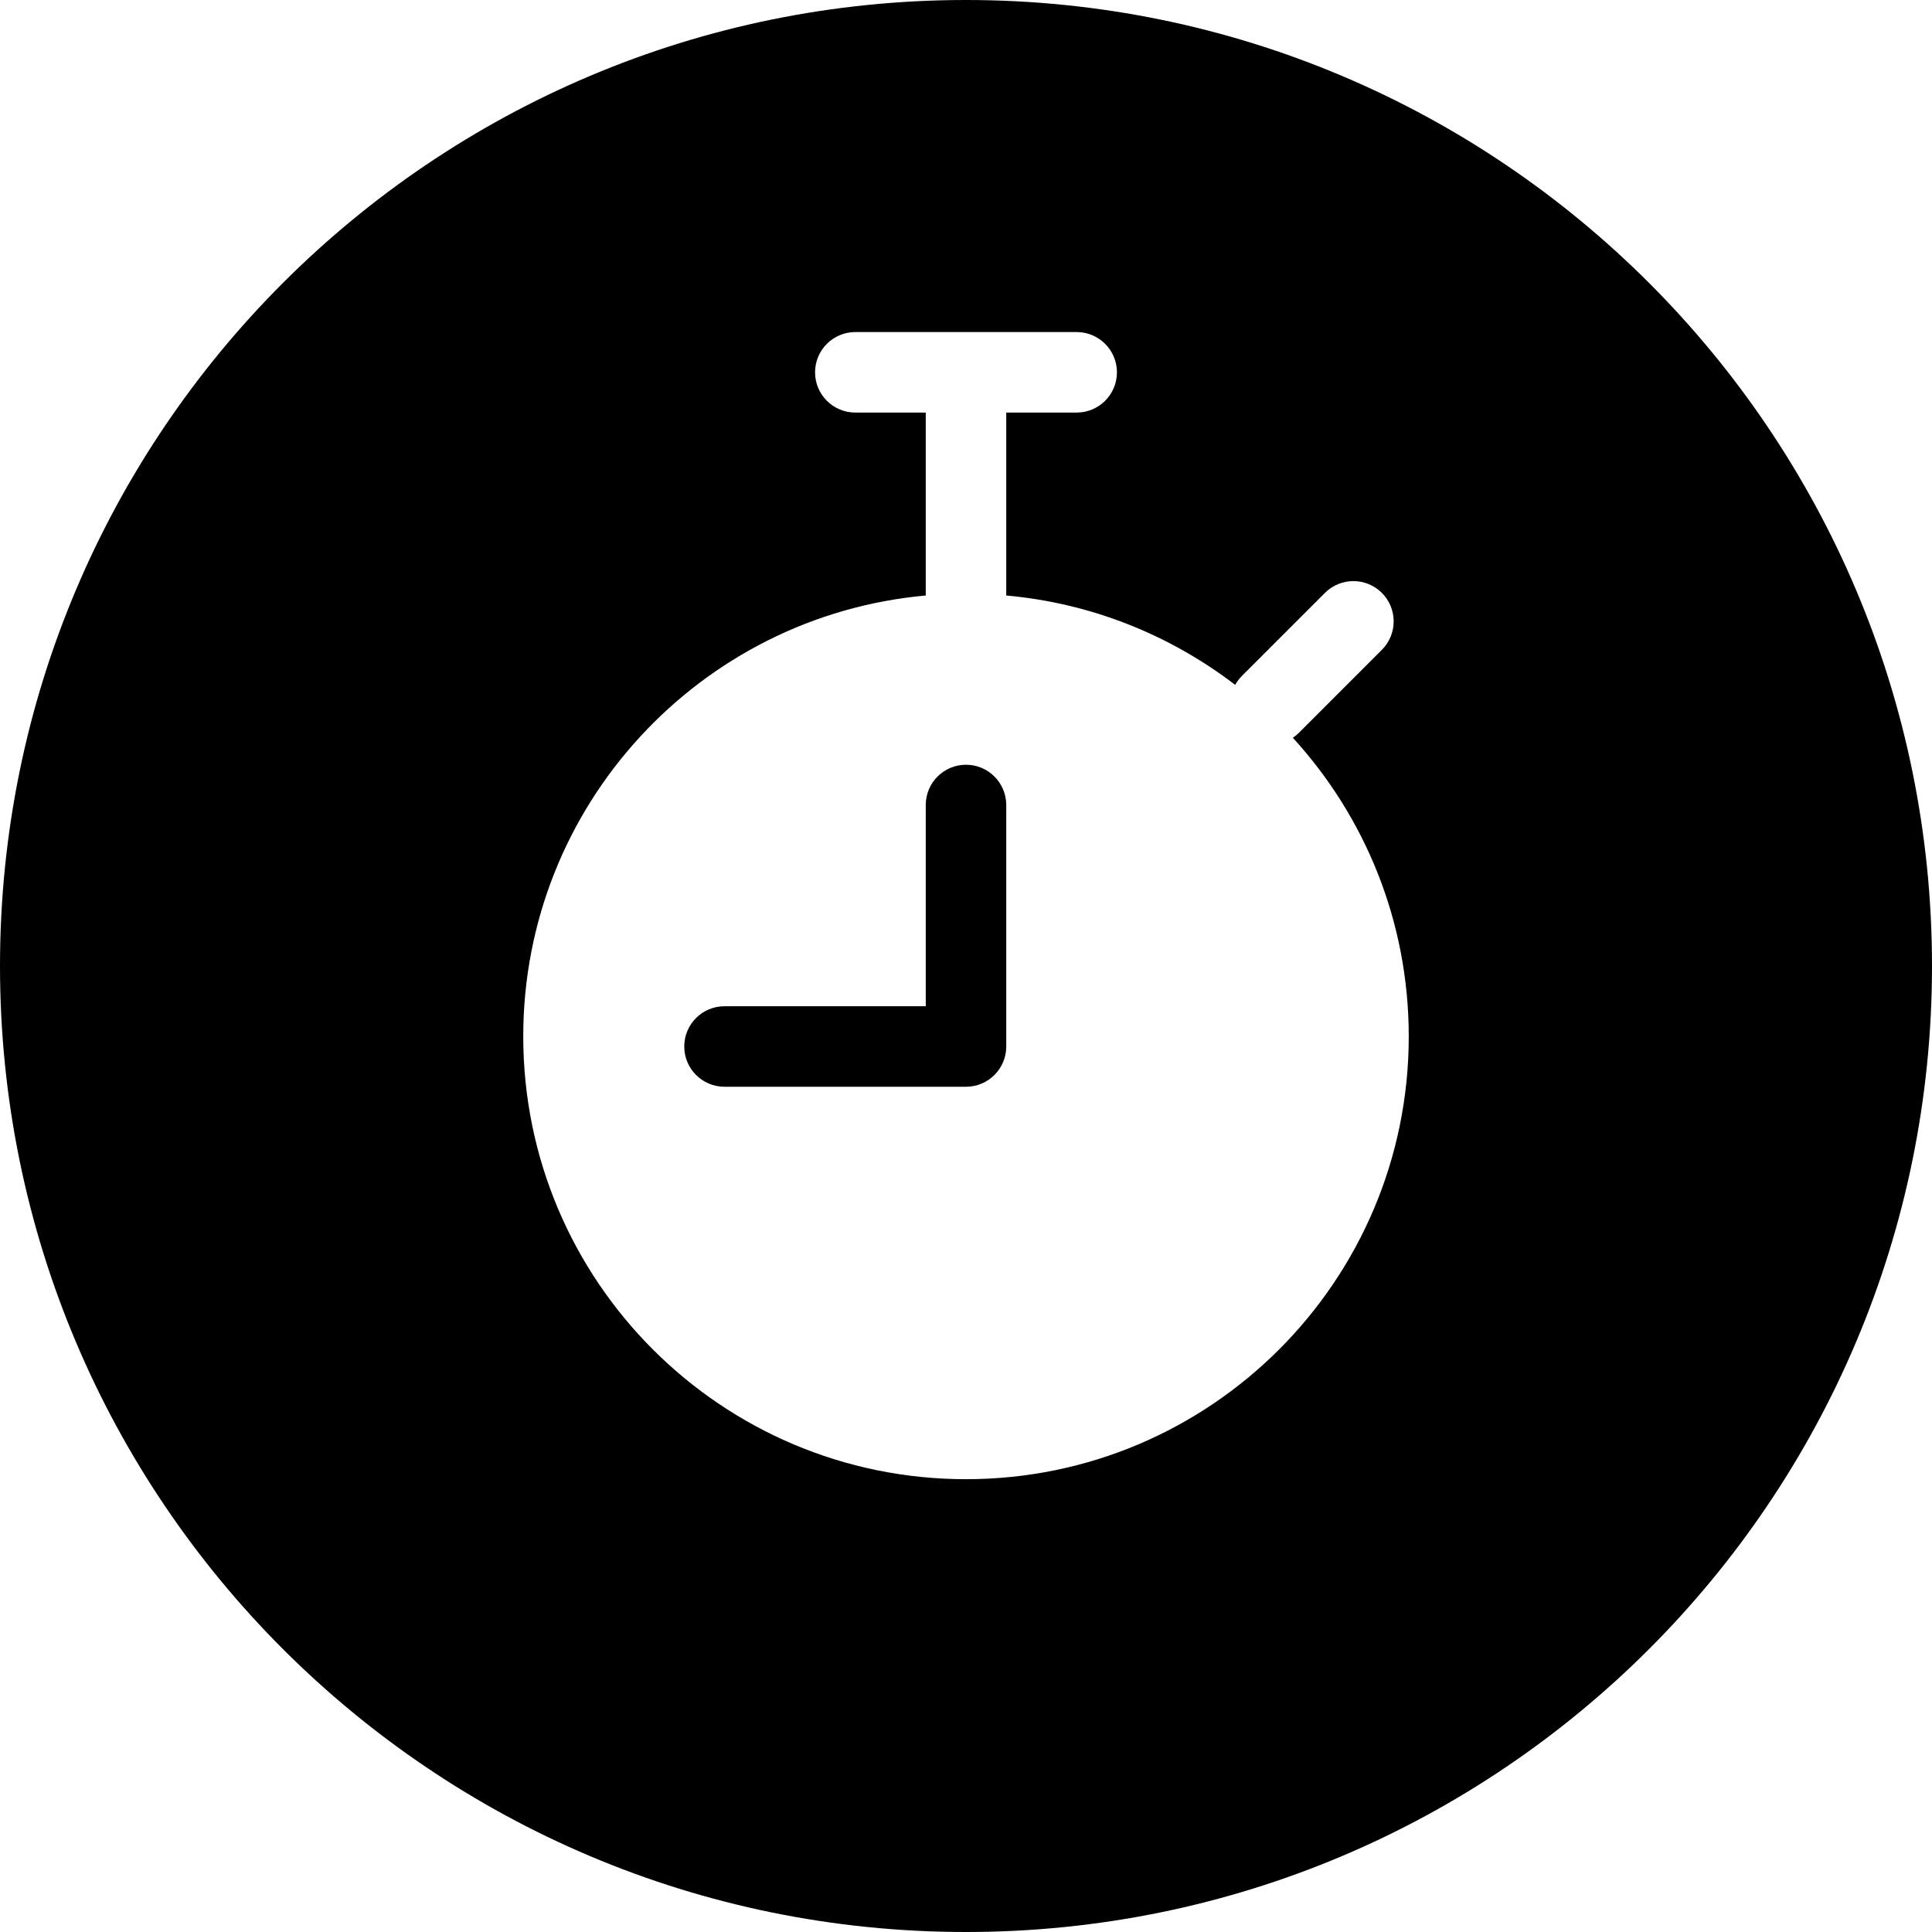 <svg width="48" height="48" viewBox="0 0 48 48" fill="none" xmlns="http://www.w3.org/2000/svg">
<path fill-rule="evenodd" clip-rule="evenodd" d="M24 48C37.255 48 48 37.255 48 24C48 10.745 37.255 0 24 0C10.745 0 0 10.745 0 24C0 37.255 10.745 48 24 48ZM21.25 8.25C20.698 8.25 20.25 8.698 20.25 9.25C20.25 9.802 20.698 10.25 21.25 10.25H23V14.75C23 14.765 23 14.78 23.001 14.795C17.394 15.3 13 20.012 13 25.75C13 31.825 17.925 36.75 24 36.75C30.075 36.75 35 31.825 35 25.75C35 22.891 33.909 20.286 32.121 18.33C32.173 18.295 32.223 18.254 32.27 18.207L34.332 16.145C34.723 15.754 34.723 15.121 34.332 14.73C33.942 14.34 33.308 14.34 32.918 14.73L30.855 16.793C30.788 16.861 30.732 16.936 30.687 17.015C29.082 15.785 27.128 14.986 24.999 14.795C25 14.78 25 14.765 25 14.75V10.25H26.75C27.302 10.25 27.75 9.802 27.75 9.25C27.75 8.698 27.302 8.25 26.75 8.25H24H21.25ZM24 19C24.552 19 25 19.448 25 20V26C25 26.552 24.552 27 24 27H18C17.448 27 17 26.552 17 26C17 25.448 17.448 25 18 25H23V20C23 19.448 23.448 19 24 19Z" fill="black"/>
</svg>
